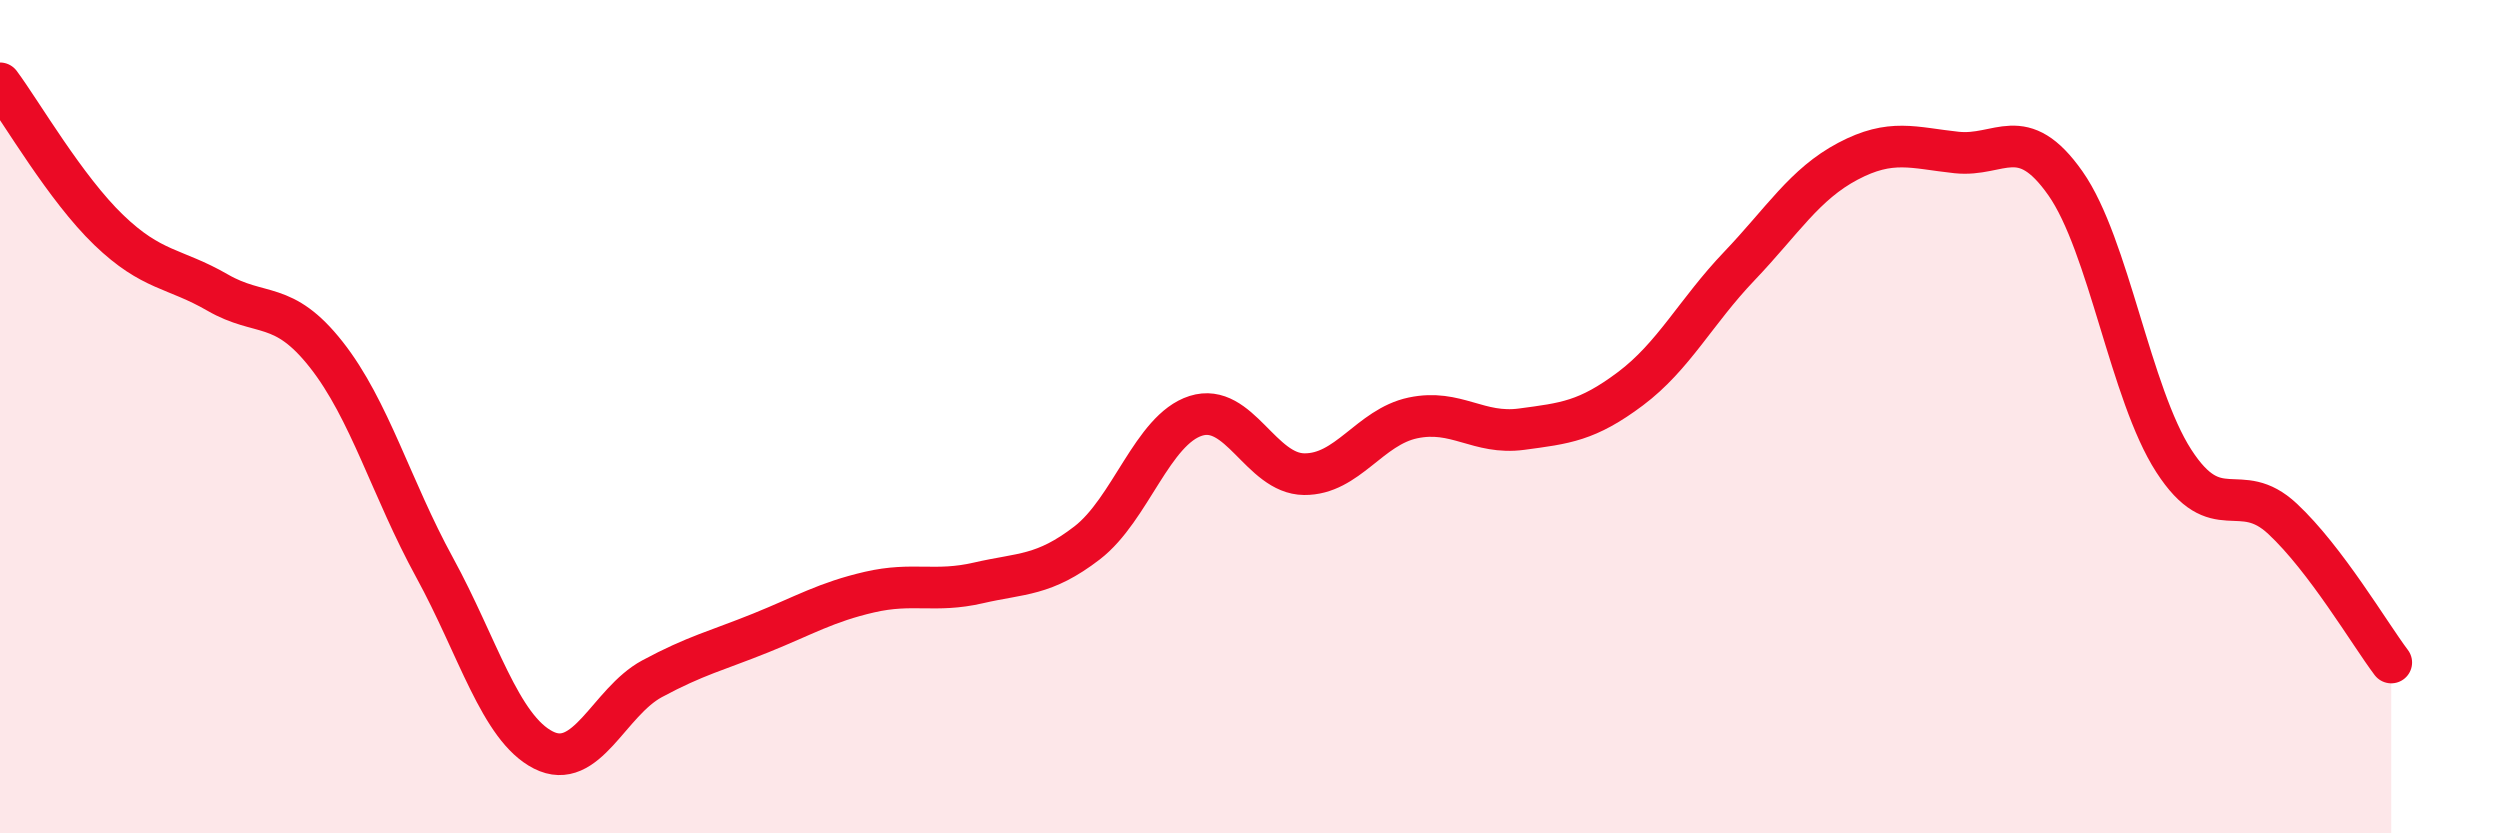 
    <svg width="60" height="20" viewBox="0 0 60 20" xmlns="http://www.w3.org/2000/svg">
      <path
        d="M 0,2 C 0.52,2.7 1.57,4.52 2.61,5.52 C 3.65,6.52 4.18,6.42 5.22,7.02 C 6.26,7.62 6.79,7.19 7.83,8.51 C 8.87,9.83 9.39,11.72 10.43,13.62 C 11.47,15.52 12,17.47 13.04,18 C 14.08,18.53 14.61,16.85 15.65,16.29 C 16.69,15.73 17.22,15.61 18.26,15.19 C 19.3,14.77 19.83,14.45 20.87,14.21 C 21.91,13.97 22.44,14.23 23.48,13.99 C 24.52,13.75 25.05,13.83 26.09,13.03 C 27.13,12.23 27.66,10.31 28.7,9.98 C 29.74,9.65 30.26,11.37 31.3,11.38 C 32.34,11.39 32.87,10.25 33.91,10.03 C 34.95,9.81 35.48,10.44 36.52,10.3 C 37.56,10.16 38.09,10.11 39.13,9.33 C 40.17,8.55 40.7,7.48 41.74,6.39 C 42.78,5.3 43.31,4.42 44.35,3.87 C 45.39,3.32 45.92,3.55 46.96,3.66 C 48,3.77 48.53,2.92 49.57,4.4 C 50.61,5.88 51.13,9.45 52.17,11.06 C 53.21,12.67 53.74,11.48 54.78,12.45 C 55.82,13.42 56.87,15.21 57.39,15.9L57.39 20L0 20Z"
        fill="#EB0A25"
        opacity="0.1"
        stroke-linecap="round"
        stroke-linejoin="round"
      />
      <path
        d="M 0,2 C 0.52,2.7 1.57,4.52 2.61,5.52 C 3.65,6.52 4.18,6.42 5.22,7.02 C 6.26,7.62 6.79,7.19 7.83,8.51 C 8.87,9.83 9.39,11.72 10.43,13.62 C 11.47,15.52 12,17.47 13.04,18 C 14.08,18.53 14.61,16.85 15.65,16.29 C 16.69,15.73 17.22,15.61 18.26,15.19 C 19.3,14.77 19.83,14.45 20.87,14.21 C 21.91,13.97 22.44,14.23 23.48,13.99 C 24.52,13.75 25.05,13.83 26.09,13.03 C 27.13,12.23 27.66,10.31 28.7,9.98 C 29.74,9.65 30.26,11.37 31.3,11.38 C 32.34,11.39 32.87,10.25 33.91,10.03 C 34.95,9.81 35.48,10.44 36.52,10.3 C 37.56,10.16 38.09,10.11 39.13,9.33 C 40.17,8.55 40.7,7.48 41.74,6.39 C 42.78,5.3 43.31,4.42 44.35,3.87 C 45.39,3.32 45.92,3.55 46.96,3.66 C 48,3.77 48.53,2.92 49.57,4.4 C 50.61,5.88 51.13,9.45 52.17,11.06 C 53.21,12.67 53.74,11.48 54.78,12.45 C 55.82,13.42 56.87,15.21 57.39,15.9"
        stroke="#EB0A25"
        stroke-width="1"
        fill="none"
        stroke-linecap="round"
        stroke-linejoin="round"
      />
    </svg>
  